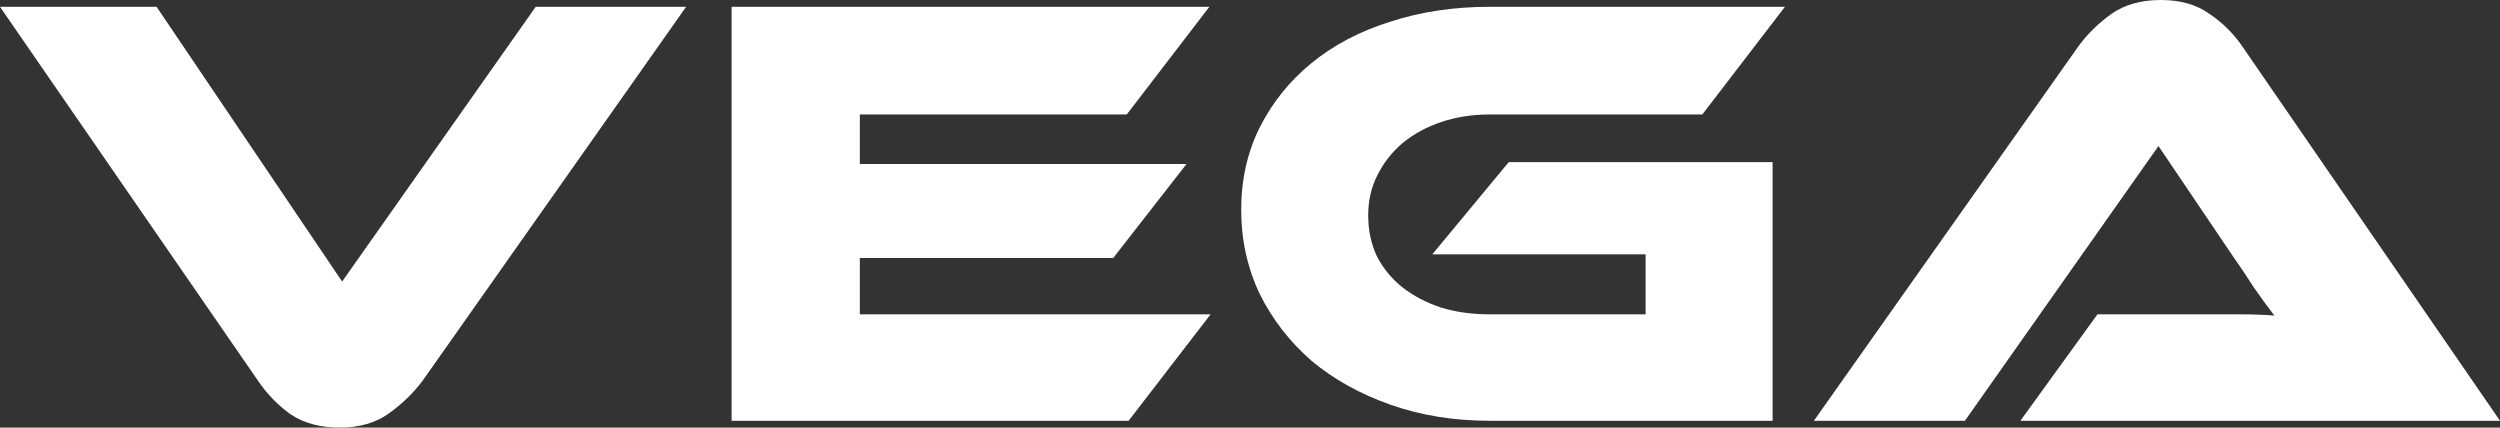 <svg class="hero__vega" width="573" height="98" viewBox="0 0 573 98" fill="none" xmlns="http://www.w3.org/2000/svg">
    <rect x="0" y="0" width="573" height="98" fill="#333333" stroke="none"/>
    <path d="M35.889 1.56L78.418 64.53L122.784 1.56H157.26L96.786 87.363C94.714 90.105 92.171 92.563 89.156 94.738C86.142 96.913 82.374 98 77.853 98C73.426 98 69.705 97.007 66.691 95.022C63.771 92.942 61.274 90.389 59.202 87.363L0 1.56H35.889Z" fill="white"></path>
    <path d="M277.468 72.046L258.676 96.44H167.682V1.56H277.185L258.252 26.237H197.072V37.583H271.957L255.143 59.14H197.072V72.046H277.468Z" fill="white"></path>
    <path d="M345.805 37.158H406.279V96.44H341.425C333.23 96.44 325.647 95.211 318.677 92.752C311.706 90.294 305.678 86.938 300.591 82.683C295.599 78.334 291.643 73.228 288.723 67.366C285.897 61.41 284.484 54.98 284.484 48.078C284.484 41.176 285.897 34.889 288.723 29.216C291.643 23.448 295.599 18.532 300.591 14.466C305.678 10.306 311.706 7.138 318.677 4.964C325.647 2.695 333.23 1.56 341.425 1.56H409.105L390.171 26.237H341.425C337.469 26.237 333.795 26.805 330.404 27.939C327.013 29.074 324.046 30.681 321.503 32.761C319.054 34.841 317.123 37.3 315.71 40.136C314.297 42.878 313.59 45.951 313.59 49.355C313.59 52.758 314.25 55.878 315.568 58.715C316.981 61.457 318.912 63.821 321.361 65.806C323.905 67.792 326.872 69.352 330.263 70.486C333.654 71.526 337.375 72.046 341.425 72.046H377.172V58.289H328.285L345.805 37.158Z" fill="white"></path>
    <path d="M463.073 96.44L480.735 72.046H504.473C507.298 72.046 510.219 72.046 513.233 72.046C516.341 72.046 519.026 72.141 521.287 72.33C519.968 70.628 518.414 68.501 516.624 65.948C514.928 63.3 513.28 60.842 511.679 58.573L494.723 33.47L450.357 96.44H415.74L476.355 10.637C478.333 7.895 480.829 5.437 483.844 3.262C486.858 1.087 490.673 0 495.288 0C499.716 0 503.389 1.04 506.309 3.12C509.324 5.106 511.867 7.611 513.939 10.637L573 96.44H463.073Z" fill="white"></path>
</svg>